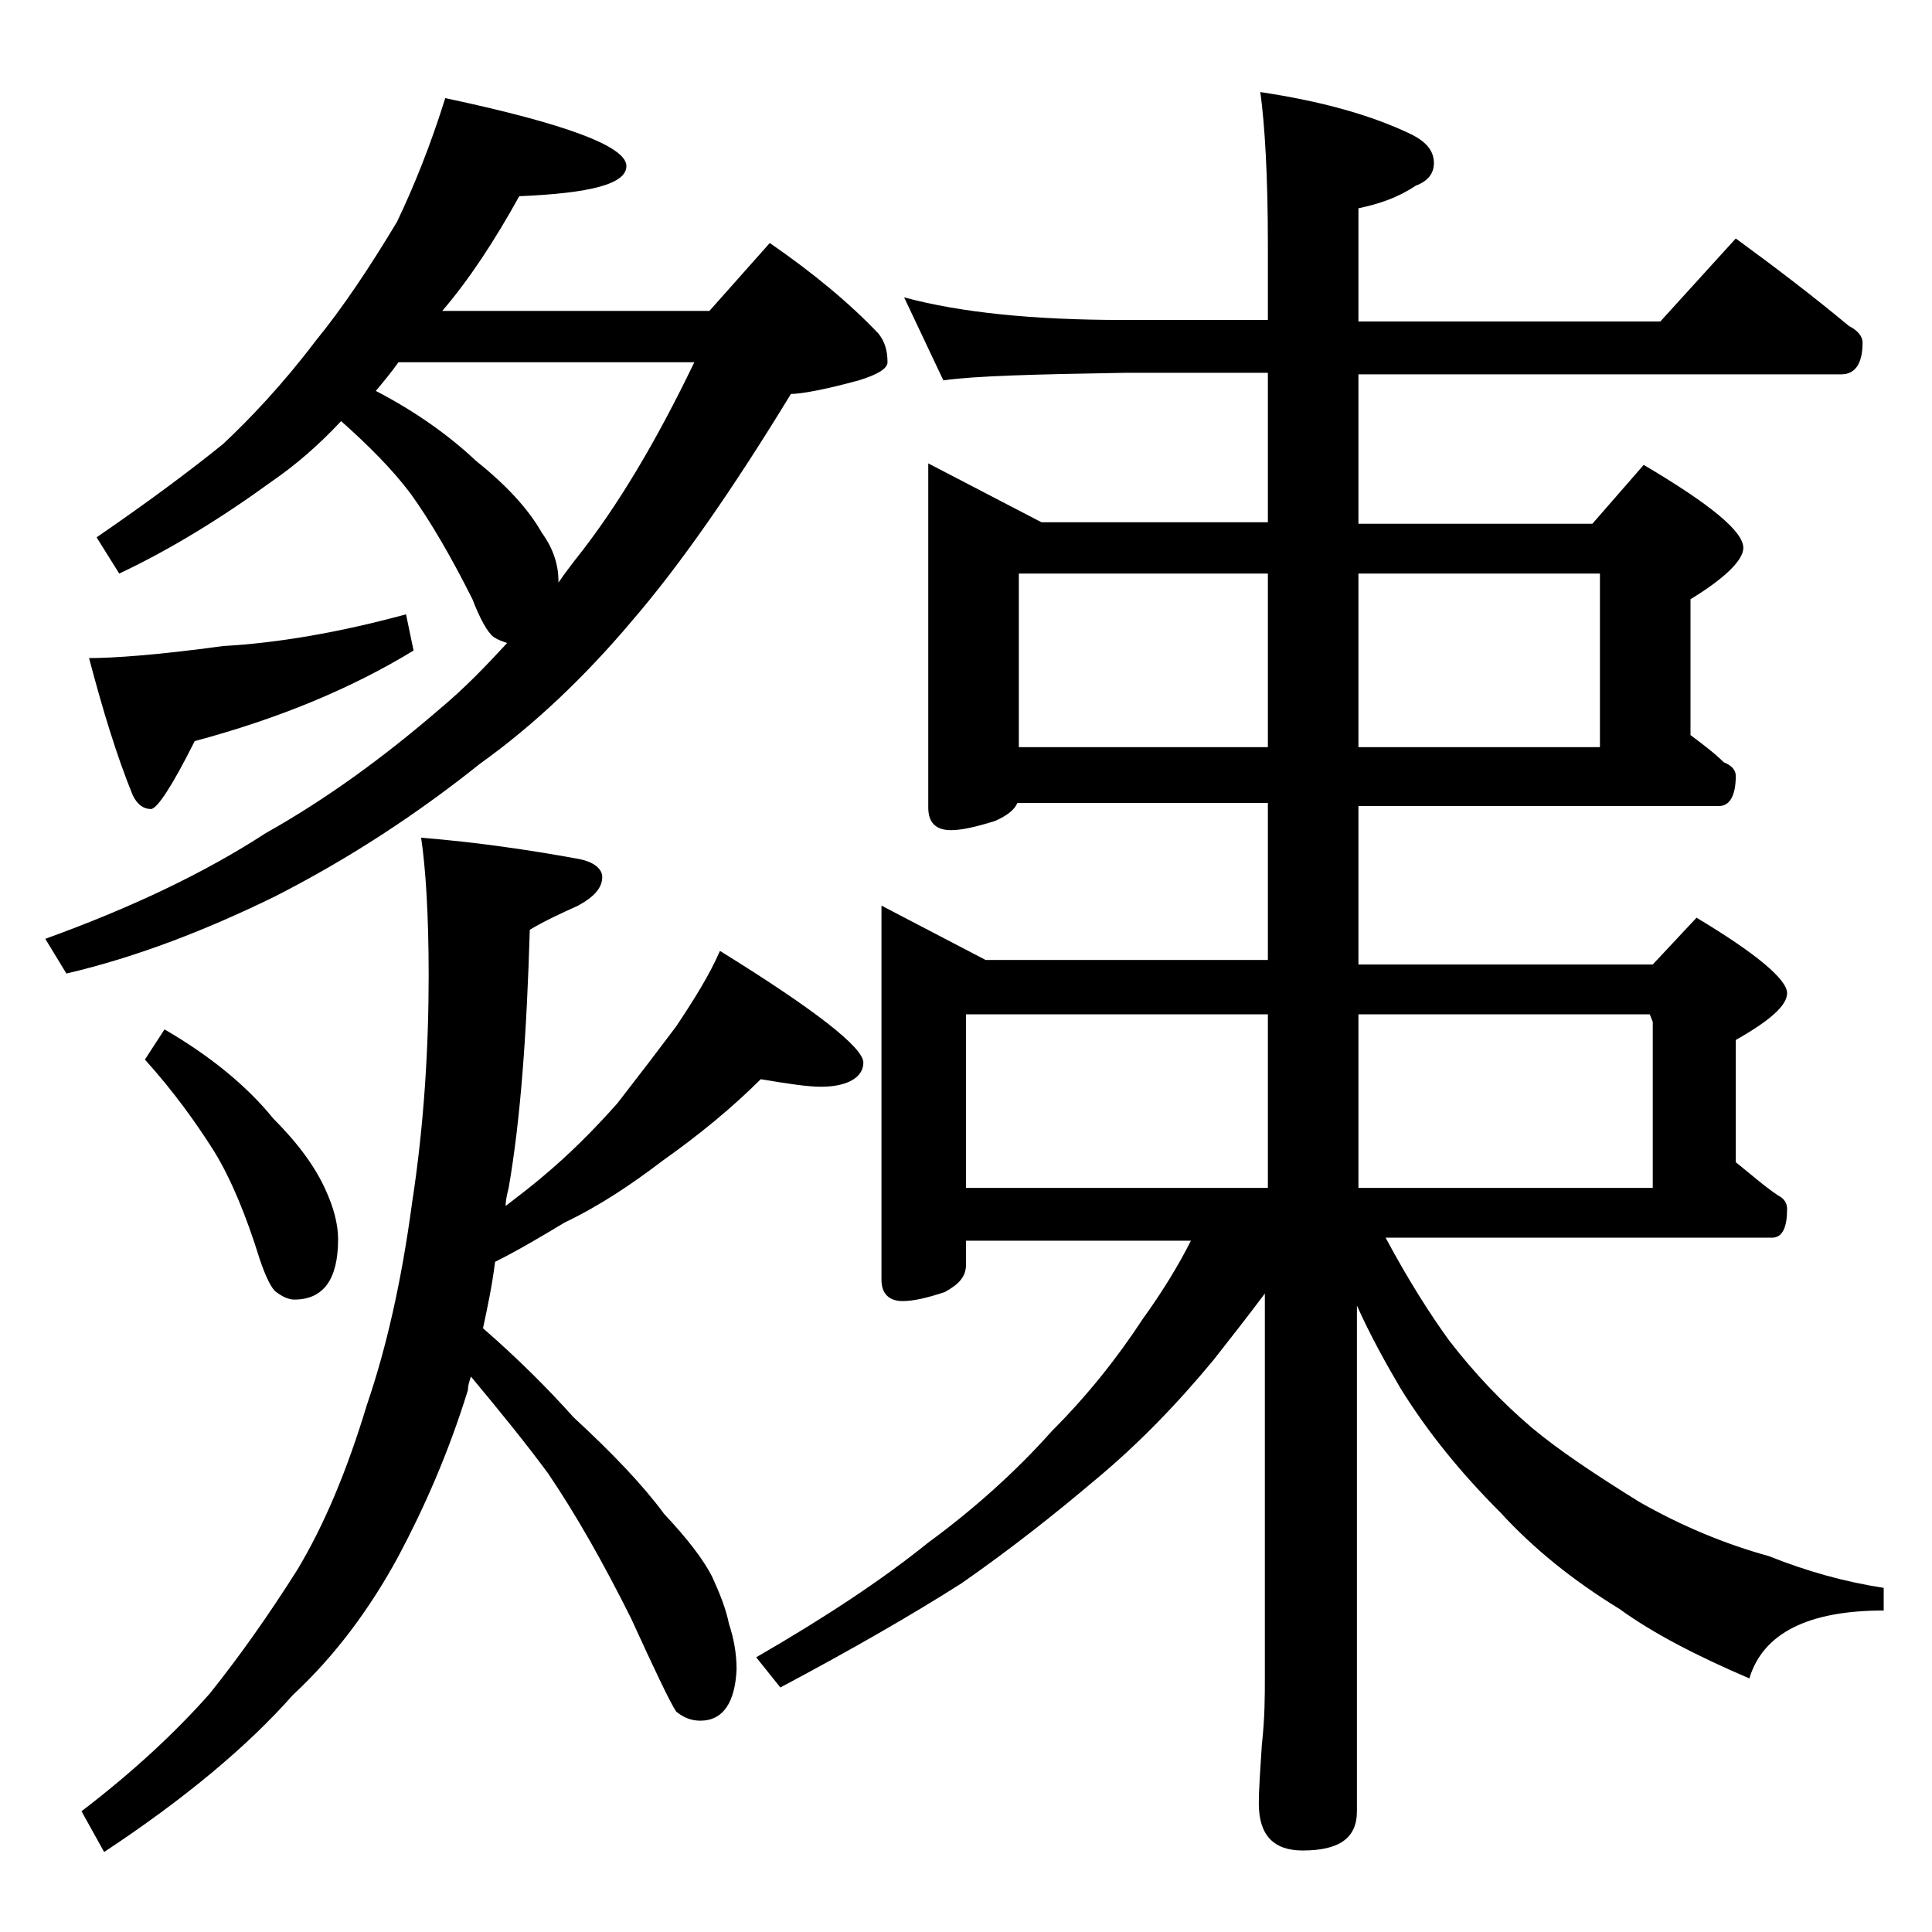 <?xml version="1.0" encoding="utf-8"?>
<!-- Generator: Adobe Illustrator 18.0.0, SVG Export Plug-In . SVG Version: 6.00 Build 0)  -->
<!DOCTYPE svg PUBLIC "-//W3C//DTD SVG 1.1//EN" "http://www.w3.org/Graphics/SVG/1.1/DTD/svg11.dtd">
<svg version="1.1" id="Layer_1" xmlns="http://www.w3.org/2000/svg" xmlns:xlink="http://www.w3.org/1999/xlink" x="0px" y="0px"
	 viewBox="0 0 128 128" enable-background="new 0 0 128 128" xml:space="preserve">
<path d="M29.5,6.5c8,1.7,12,3.2,12,4.5c0,1.2-2.4,1.8-7.1,2c-1.6,2.9-3.3,5.5-5.1,7.6H47l4-4.5c2.9,2,5.3,4,7.2,6
	c0.4,0.5,0.6,1.1,0.6,1.9c0,0.4-0.6,0.8-1.9,1.2c-2.2,0.6-3.8,0.9-4.5,0.9c-3.9,6.4-7.4,11.4-10.5,15c-3.2,3.8-6.6,7-10.1,9.5
	c-4,3.2-8.5,6.2-13.6,8.8c-4.5,2.2-9.1,4-13.8,5.1L3,62.2c5.8-2.1,10.6-4.4,14.6-7c4.1-2.3,7.9-5.1,11.5-8.2c1.8-1.5,3.2-3,4.5-4.4
	c-0.3-0.1-0.6-0.2-0.9-0.4c-0.4-0.3-0.9-1.2-1.4-2.5c-1.4-2.8-2.8-5.2-4.1-7c-1.2-1.6-2.8-3.2-4.6-4.8c-1.5,1.6-3,2.9-4.6,4
	c-3.3,2.4-6.7,4.5-10.1,6.1l-1.5-2.4c3.5-2.4,6.3-4.5,8.4-6.2c1.8-1.7,3.9-3.9,6.1-6.8c1.8-2.2,3.6-4.9,5.4-7.9
	C27.4,12.4,28.5,9.7,29.5,6.5z M27.9,55.5c3.7,0.3,7.1,0.8,10.4,1.4c1.1,0.2,1.6,0.7,1.6,1.2c0,0.7-0.5,1.3-1.6,1.9
	c-1.1,0.5-2.2,1-3.2,1.6c-0.2,6.8-0.6,12.5-1.4,17.1c-0.1,0.4-0.2,0.8-0.2,1.2c0.9-0.7,1.7-1.3,2.4-1.9c1.8-1.5,3.4-3.1,5-4.9
	c1.4-1.8,2.7-3.5,3.9-5.1c1.2-1.8,2.2-3.4,2.9-5c6.3,3.9,9.5,6.4,9.5,7.4S56.1,72,54.4,72c-0.9,0-2.2-0.2-4-0.5
	c-1.9,1.9-4.1,3.7-6.5,5.4c-2.1,1.6-4.2,3-6.5,4.1c-1.5,0.9-3,1.8-4.6,2.6c-0.2,1.6-0.5,3-0.8,4.4c2.3,2,4.3,4,6,5.9
	c2.6,2.4,4.6,4.5,6,6.4c1.5,1.6,2.6,3,3.2,4.2c0.5,1.1,0.9,2.1,1.1,3.1c0.3,0.9,0.5,1.9,0.5,3c-0.1,2.2-0.9,3.4-2.4,3.4
	c-0.6,0-1.1-0.2-1.6-0.6c-0.4-0.6-1.4-2.7-3-6.2c-1.8-3.6-3.6-6.8-5.5-9.6c-1.4-1.9-3.1-4-5.1-6.4c-0.1,0.3-0.2,0.6-0.2,0.9
	c-1.3,4.2-2.9,7.8-4.6,11c-1.9,3.5-4.2,6.6-7,9.2c-3,3.4-7.2,6.9-12.5,10.4L5.4,120c3.4-2.6,6.2-5.2,8.5-7.8c2-2.5,3.9-5.2,5.8-8.2
	c1.8-3,3.3-6.6,4.6-10.9c1.3-3.8,2.3-8.2,3-13.4c0.8-5.2,1.1-10.3,1.1-15.1C28.4,60.6,28.2,57.5,27.9,55.5z M26.9,40.7l0.5,2.4
	c-4.1,2.5-8.9,4.5-14.5,6c-1.5,3-2.5,4.5-2.9,4.5c-0.5,0-0.9-0.3-1.2-0.9c-1.1-2.7-2-5.7-2.9-9.1c1.6,0,4.5-0.2,8.9-0.8
	C18.4,42.6,22.5,41.9,26.9,40.7z M10.9,68.2c3.1,1.8,5.5,3.8,7.2,5.9c1.6,1.6,2.8,3.2,3.5,4.8c0.5,1.1,0.8,2.2,0.8,3.2
	c0,2.7-1,4-2.9,4c-0.4,0-0.8-0.2-1.2-0.5c-0.3-0.2-0.7-1-1.1-2.2c-0.9-2.9-1.9-5.3-3-7.1c-1.2-1.9-2.7-4-4.6-6.1L10.9,68.2z
	 M24.9,25.9c2.7,1.4,4.9,3,6.6,4.6c2,1.6,3.5,3.2,4.4,4.8c0.8,1.1,1.1,2.2,1.1,3.2v0.1c0.4-0.6,0.8-1.1,1.1-1.5
	c2.8-3.5,5.4-7.9,7.9-13.1H26.4C25.9,24.7,25.4,25.3,24.9,25.9z M59.9,19.7c3.7,1,8.5,1.5,14.6,1.5H84v-5c0-4.5-0.2-7.9-0.5-10.1
	c4,0.6,7.3,1.5,10,2.8c1,0.5,1.5,1.1,1.5,1.9c0,0.7-0.4,1.2-1.2,1.5c-1.2,0.8-2.4,1.2-3.8,1.5v7.5h20l5-5.5c2.6,1.9,5.1,3.8,7.5,5.8
	c0.6,0.3,0.9,0.7,0.9,1.1c0,1.4-0.5,2.1-1.4,2.1H90v9.9h15.5l3.4-3.9c4.4,2.6,6.6,4.4,6.6,5.5c0,0.8-1.2,2-3.5,3.4v9
	c0.8,0.6,1.6,1.2,2.2,1.8c0.5,0.2,0.8,0.5,0.8,0.9c0,1.3-0.4,2-1.1,2H90v10.5h19.5l2.9-3.1c4,2.4,6,4.1,6,5c0,0.8-1.1,1.8-3.4,3.1
	V77c1,0.8,1.9,1.6,2.8,2.2c0.4,0.2,0.6,0.5,0.6,0.9c0,1.2-0.3,1.9-1,1.9H91.8c1.5,2.8,2.9,5,4.2,6.8c1.7,2.2,3.5,4.1,5.5,5.8
	c1.8,1.5,4.2,3.1,7.1,4.9c2.8,1.6,5.7,2.8,8.6,3.6c2.5,1,5,1.7,7.6,2.1v1.5c-5,0-8,1.5-8.9,4.5c-3.5-1.5-6.4-3-8.6-4.6
	c-3.1-1.9-5.7-4-7.9-6.4c-2.6-2.6-4.8-5.3-6.6-8.2c-1-1.7-2-3.5-2.9-5.5V120c0,1.8-1.2,2.6-3.6,2.6c-1.9,0-2.9-1-2.9-3.1
	c0-1,0.1-2.3,0.2-3.9c0.2-1.8,0.2-3.2,0.2-4.5V85.7c-1.2,1.6-2.3,3-3.4,4.4c-2.4,2.9-5,5.6-7.9,8c-2.6,2.2-5.5,4.5-8.8,6.8
	c-3.3,2.1-7.3,4.4-12,6.9l-1.6-2c4.5-2.6,8.3-5.1,11.4-7.6c3-2.2,5.8-4.7,8.2-7.4c2.3-2.3,4.3-4.8,6-7.4c1.3-1.8,2.4-3.6,3.2-5.2H64
	v1.6c0,0.8-0.5,1.3-1.4,1.8c-1.2,0.4-2.1,0.6-2.8,0.6c-0.9,0-1.4-0.5-1.4-1.4V60l6.9,3.6H84V53.2H67.4c-0.2,0.5-0.8,0.9-1.5,1.2
	C64.6,54.8,63.7,55,63,55c-1,0-1.5-0.5-1.5-1.5V30.7l7.5,3.9h15v-9.9h-9.5c-5.9,0.1-9.9,0.2-12,0.5L59.9,19.7z M64,78.7h20V67.2H64
	V78.7z M67.5,49.5H84V38H67.5V49.5z M90,38v11.5h16V38H90z M90,78.7h19.5v-11l-0.2-0.5H90V78.7z"/>
</svg>

